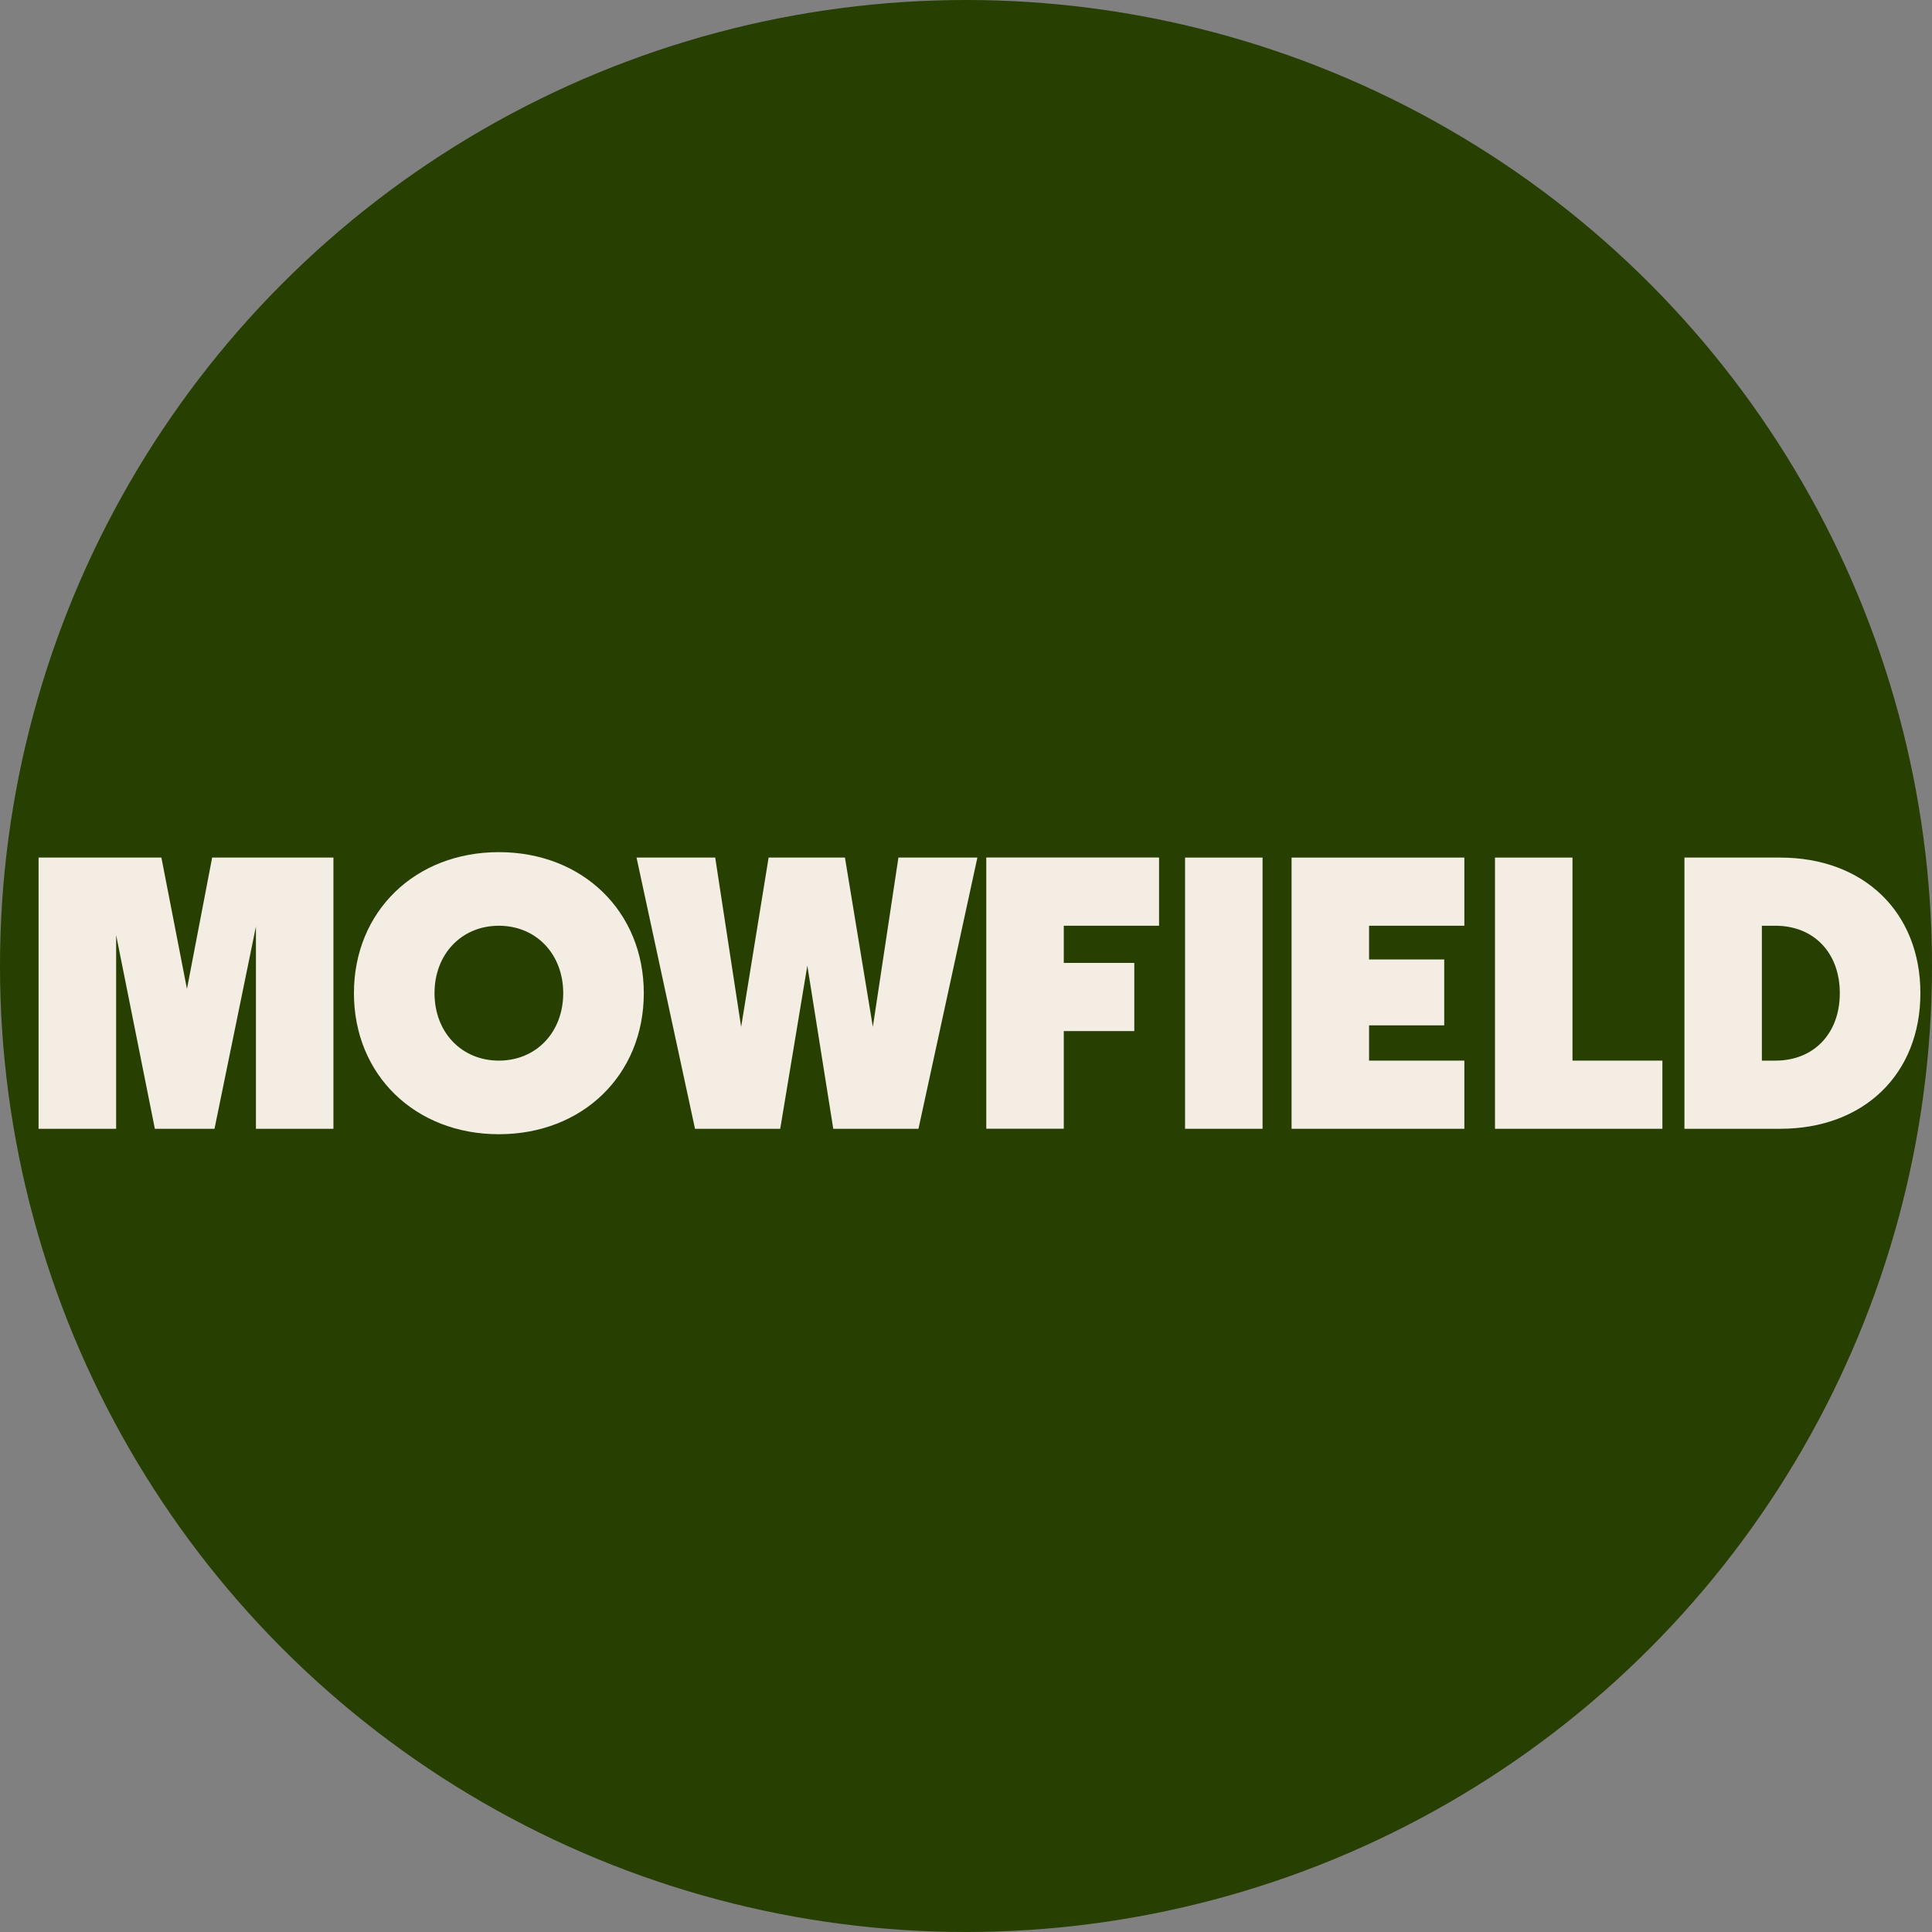 <?xml version="1.0" encoding="utf-8"?>
<svg xmlns="http://www.w3.org/2000/svg" viewBox="0 0 263 263" data-name="Layer 2" id="Layer_2">
  <rect x="0" y="0" width="263" height="263" fill="#808080" stroke="none"/>
  <defs>
    <style>
      .cls-1 {
        fill: #273f01;
      }

      .cls-1, .cls-2 {
        stroke-width: 0px;
      }

      .cls-2 {
        fill: #f3ede4;
      }
    </style>
  </defs>
  <g data-name="Layer 1" id="Layer_1-2">
    <g>
      <circle r="131.5" cy="131.5" cx="131.5" class="cls-1"/>
      <g>
        <path d="M28.88,116.74h16.51v36.92h-10.55v-27.53l-5.64,27.53h-8.12l-5.27-26.37v26.37H5.25v-36.92h16.72l3.48,17.88,3.43-17.88Z" class="cls-2"/>
        <path d="M48.18,135.2c0-11.13,8.33-19.2,19.73-19.2s19.73,8.07,19.73,19.2-8.33,19.2-19.73,19.2-19.73-8.07-19.73-19.2ZM76.67,135.2c0-5.33-3.69-9.18-8.76-9.18s-8.76,3.85-8.76,9.18,3.69,9.18,8.76,9.18,8.76-3.85,8.76-9.18Z" class="cls-2"/>
        <path d="M122.29,116.74h10.76l-8.02,36.92h-11.6l-3.53-22.21-3.69,22.21h-11.6l-7.96-36.92h10.71l3.53,23.05,3.74-23.05h10.39l3.8,23.05,3.48-23.05Z" class="cls-2"/>
        <path d="M157.78,126.02h-12.97v5.06h9.6v9.28h-9.6v13.29h-10.55v-36.92h23.52v9.28Z" class="cls-2"/>
        <path d="M161.32,153.66v-36.92h10.55v36.92h-10.55Z" class="cls-2"/>
        <path d="M199.34,126.02h-12.97v4.59h10.23v8.97h-10.23v4.8h12.97v9.28h-23.52v-36.92h23.52v9.28Z" class="cls-2"/>
        <path d="M214.06,144.38h12.24v9.28h-22.79v-36.92h10.55v27.64Z" class="cls-2"/>
        <path d="M261.42,135.2c0,11.02-7.7,18.46-19.09,18.46h-13.03v-36.92h13.03c11.39,0,19.09,7.44,19.09,18.46ZM241.69,144.38c5.22,0,8.76-3.69,8.76-9.18s-3.53-9.18-8.76-9.18h-1.85v18.36h1.85Z" class="cls-2"/>
      </g>
    </g>
  </g>
</svg>